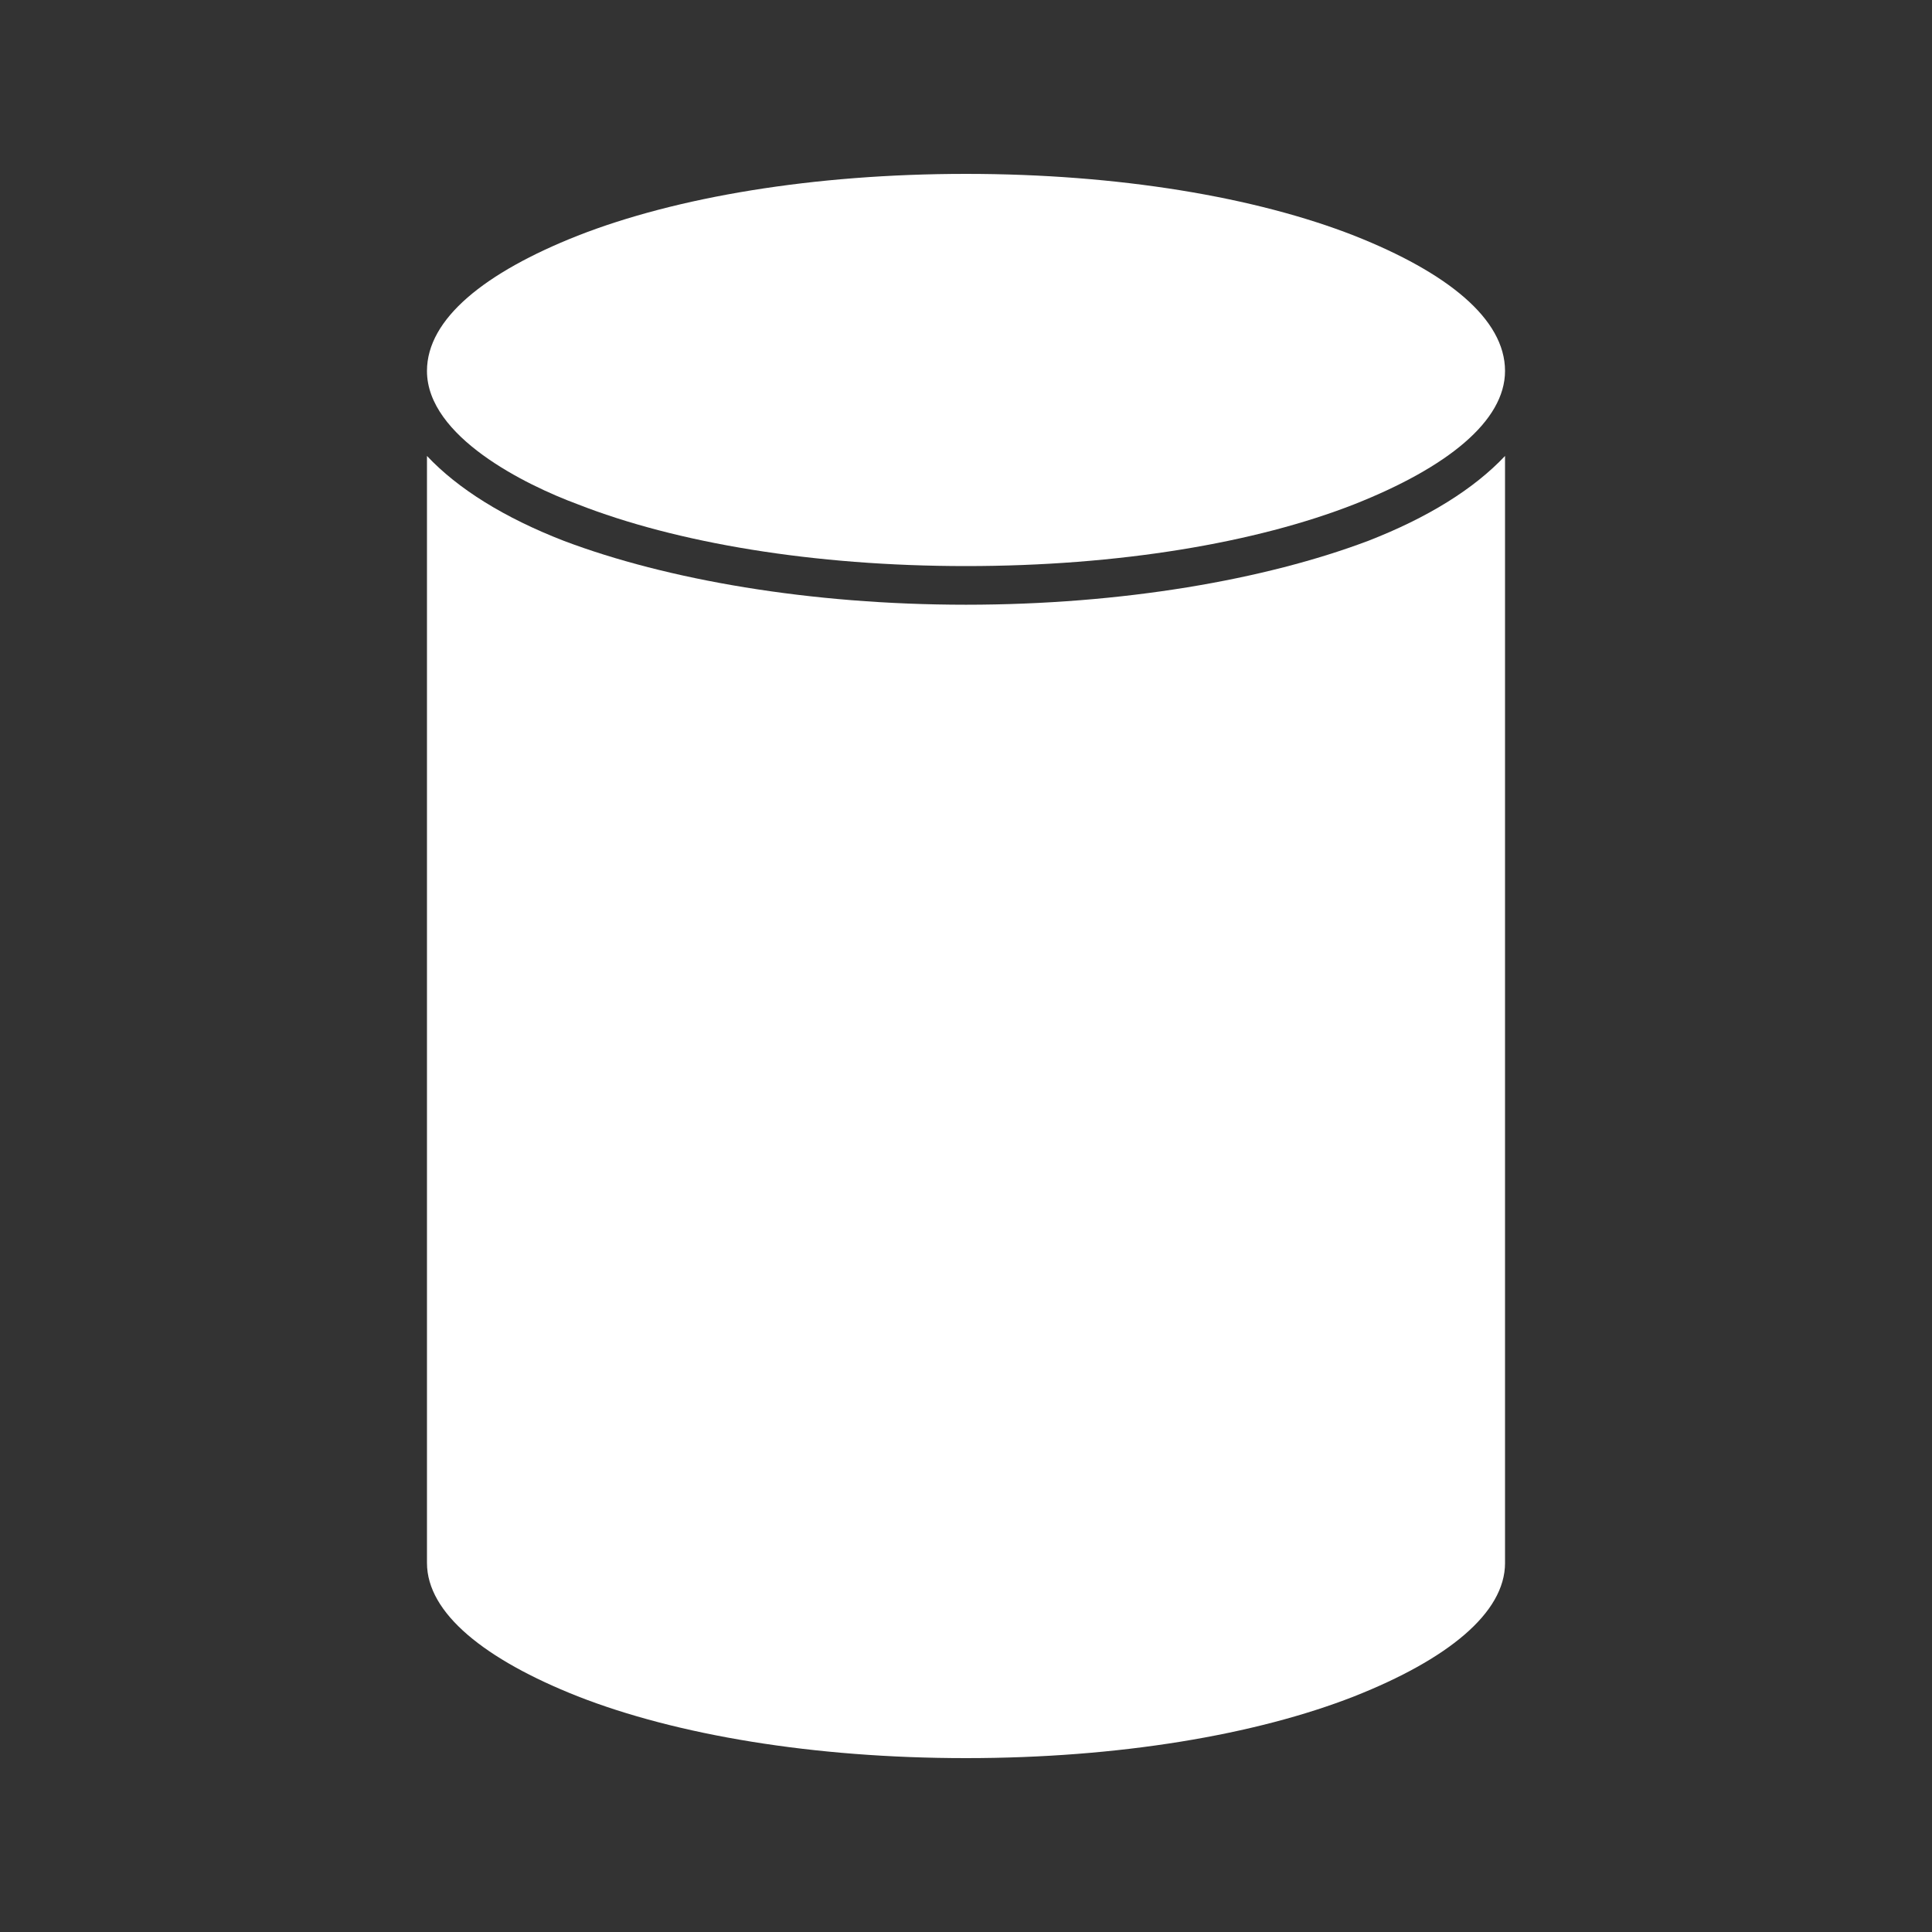 <?xml version="1.0" encoding="UTF-8"?>
<svg xmlns="http://www.w3.org/2000/svg" height="1200pt" viewBox="0 0 1200 1200" width="1200pt">
  <rect x="0" y="0" width="1200" height="1200" fill="#333333" stroke="none"/>
  <g fill="#fff">
    <path d="m841.2 146.4c-61.199-24-146.4-38.398-241.2-38.398s-180 14.398-241.2 38.398c-57.602 22.801-93.602 51.602-93.602 84 0 40.801 61.199 70.801 93.602 82.801 61.199 24 146.4 38.398 241.2 38.398s180-14.398 241.2-38.398c57.602-22.801 93.602-51.602 93.602-82.801 0-32.398-36-61.199-93.602-84z"></path>
    <path d="m934.8 970.8v-687.6c-19.199 20.398-48 38.398-85.199 52.801-63.602 24-152.4 39.602-249.6 39.602-97.199 0-186-15.602-249.6-39.602-37.199-14.398-66-32.398-85.199-52.801v687.6c0 31.199 36 60 93.602 82.801 61.199 24 146.4 38.398 241.2 38.398s180-14.398 241.2-38.398c57.602-22.801 93.602-51.602 93.602-82.801z"></path>
  </g>
</svg>

